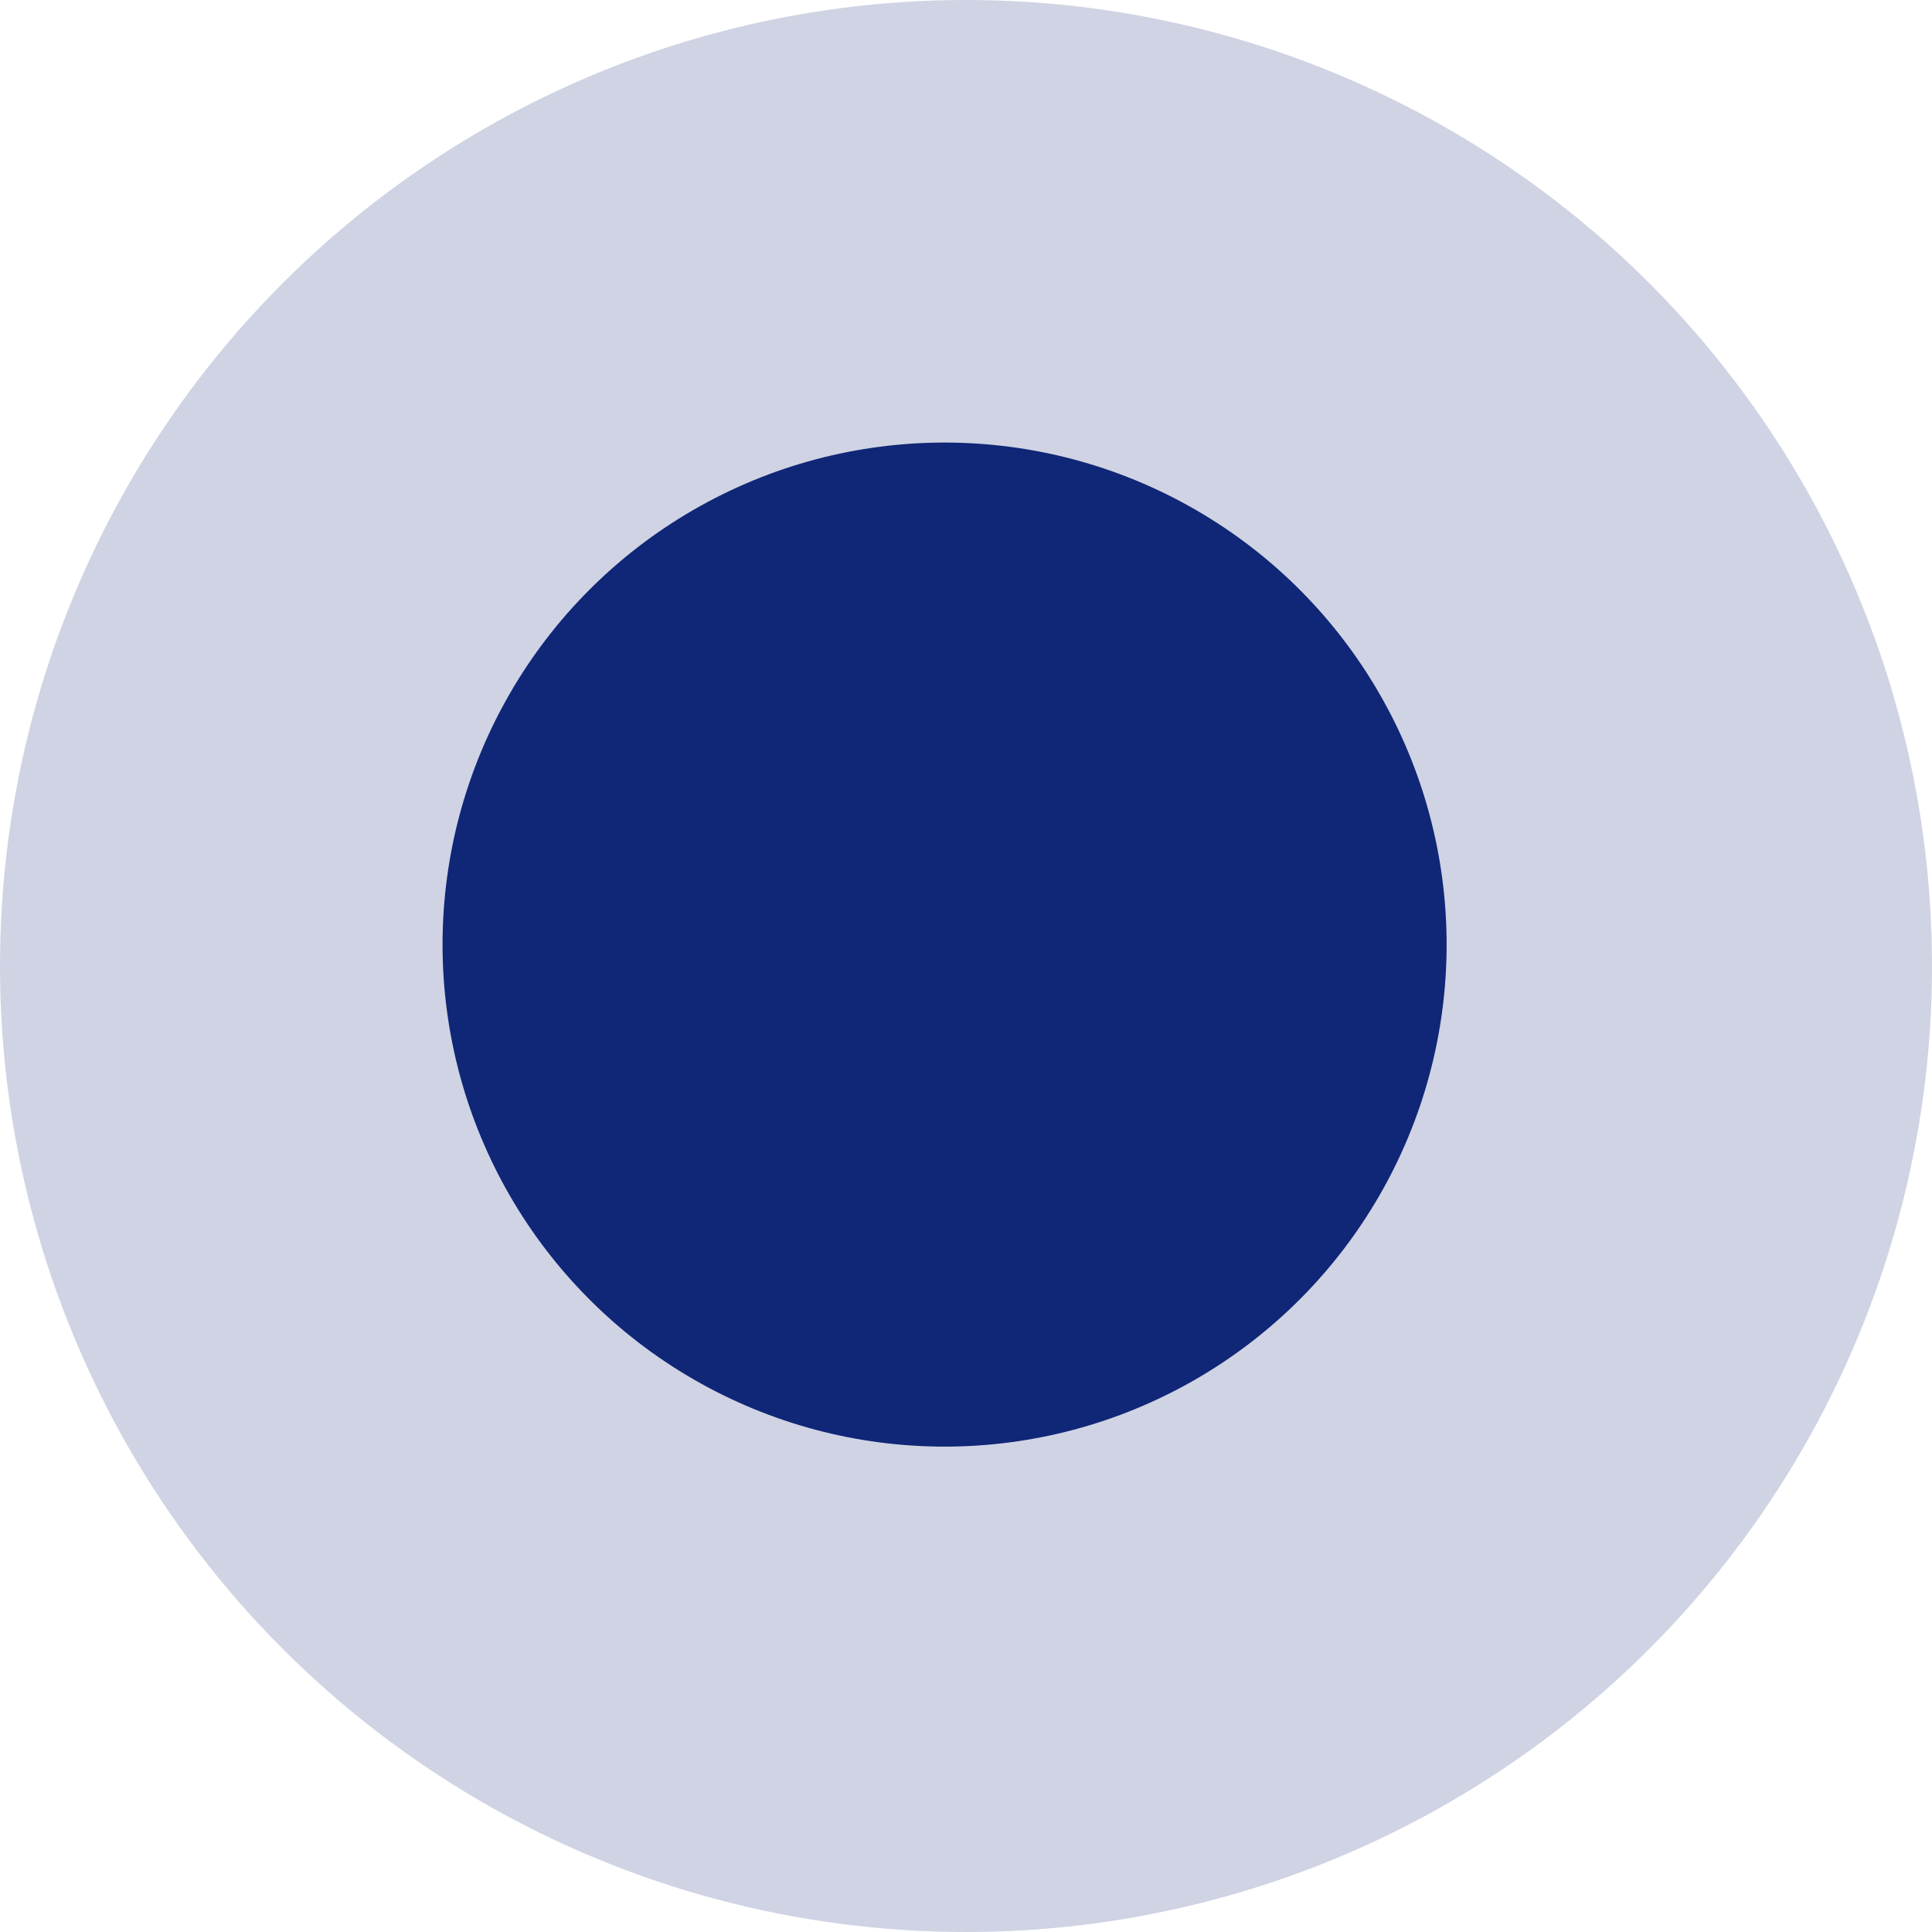   <svg xmlns="http://www.w3.org/2000/svg" viewBox="0 0 16.24 16.24" width="100%" style="vertical-align: middle; max-width: 100%; width: 100%;">
   <g>
    <circle cx="8.12" cy="8.12" r="8.12" fill="rgb(16,38,119)" opacity=".2">
    </circle>
    <circle cx="7.94" cy="7.94" r="4.22" fill="rgb(16,38,119)">
    </circle>
   </g>
  </svg>
